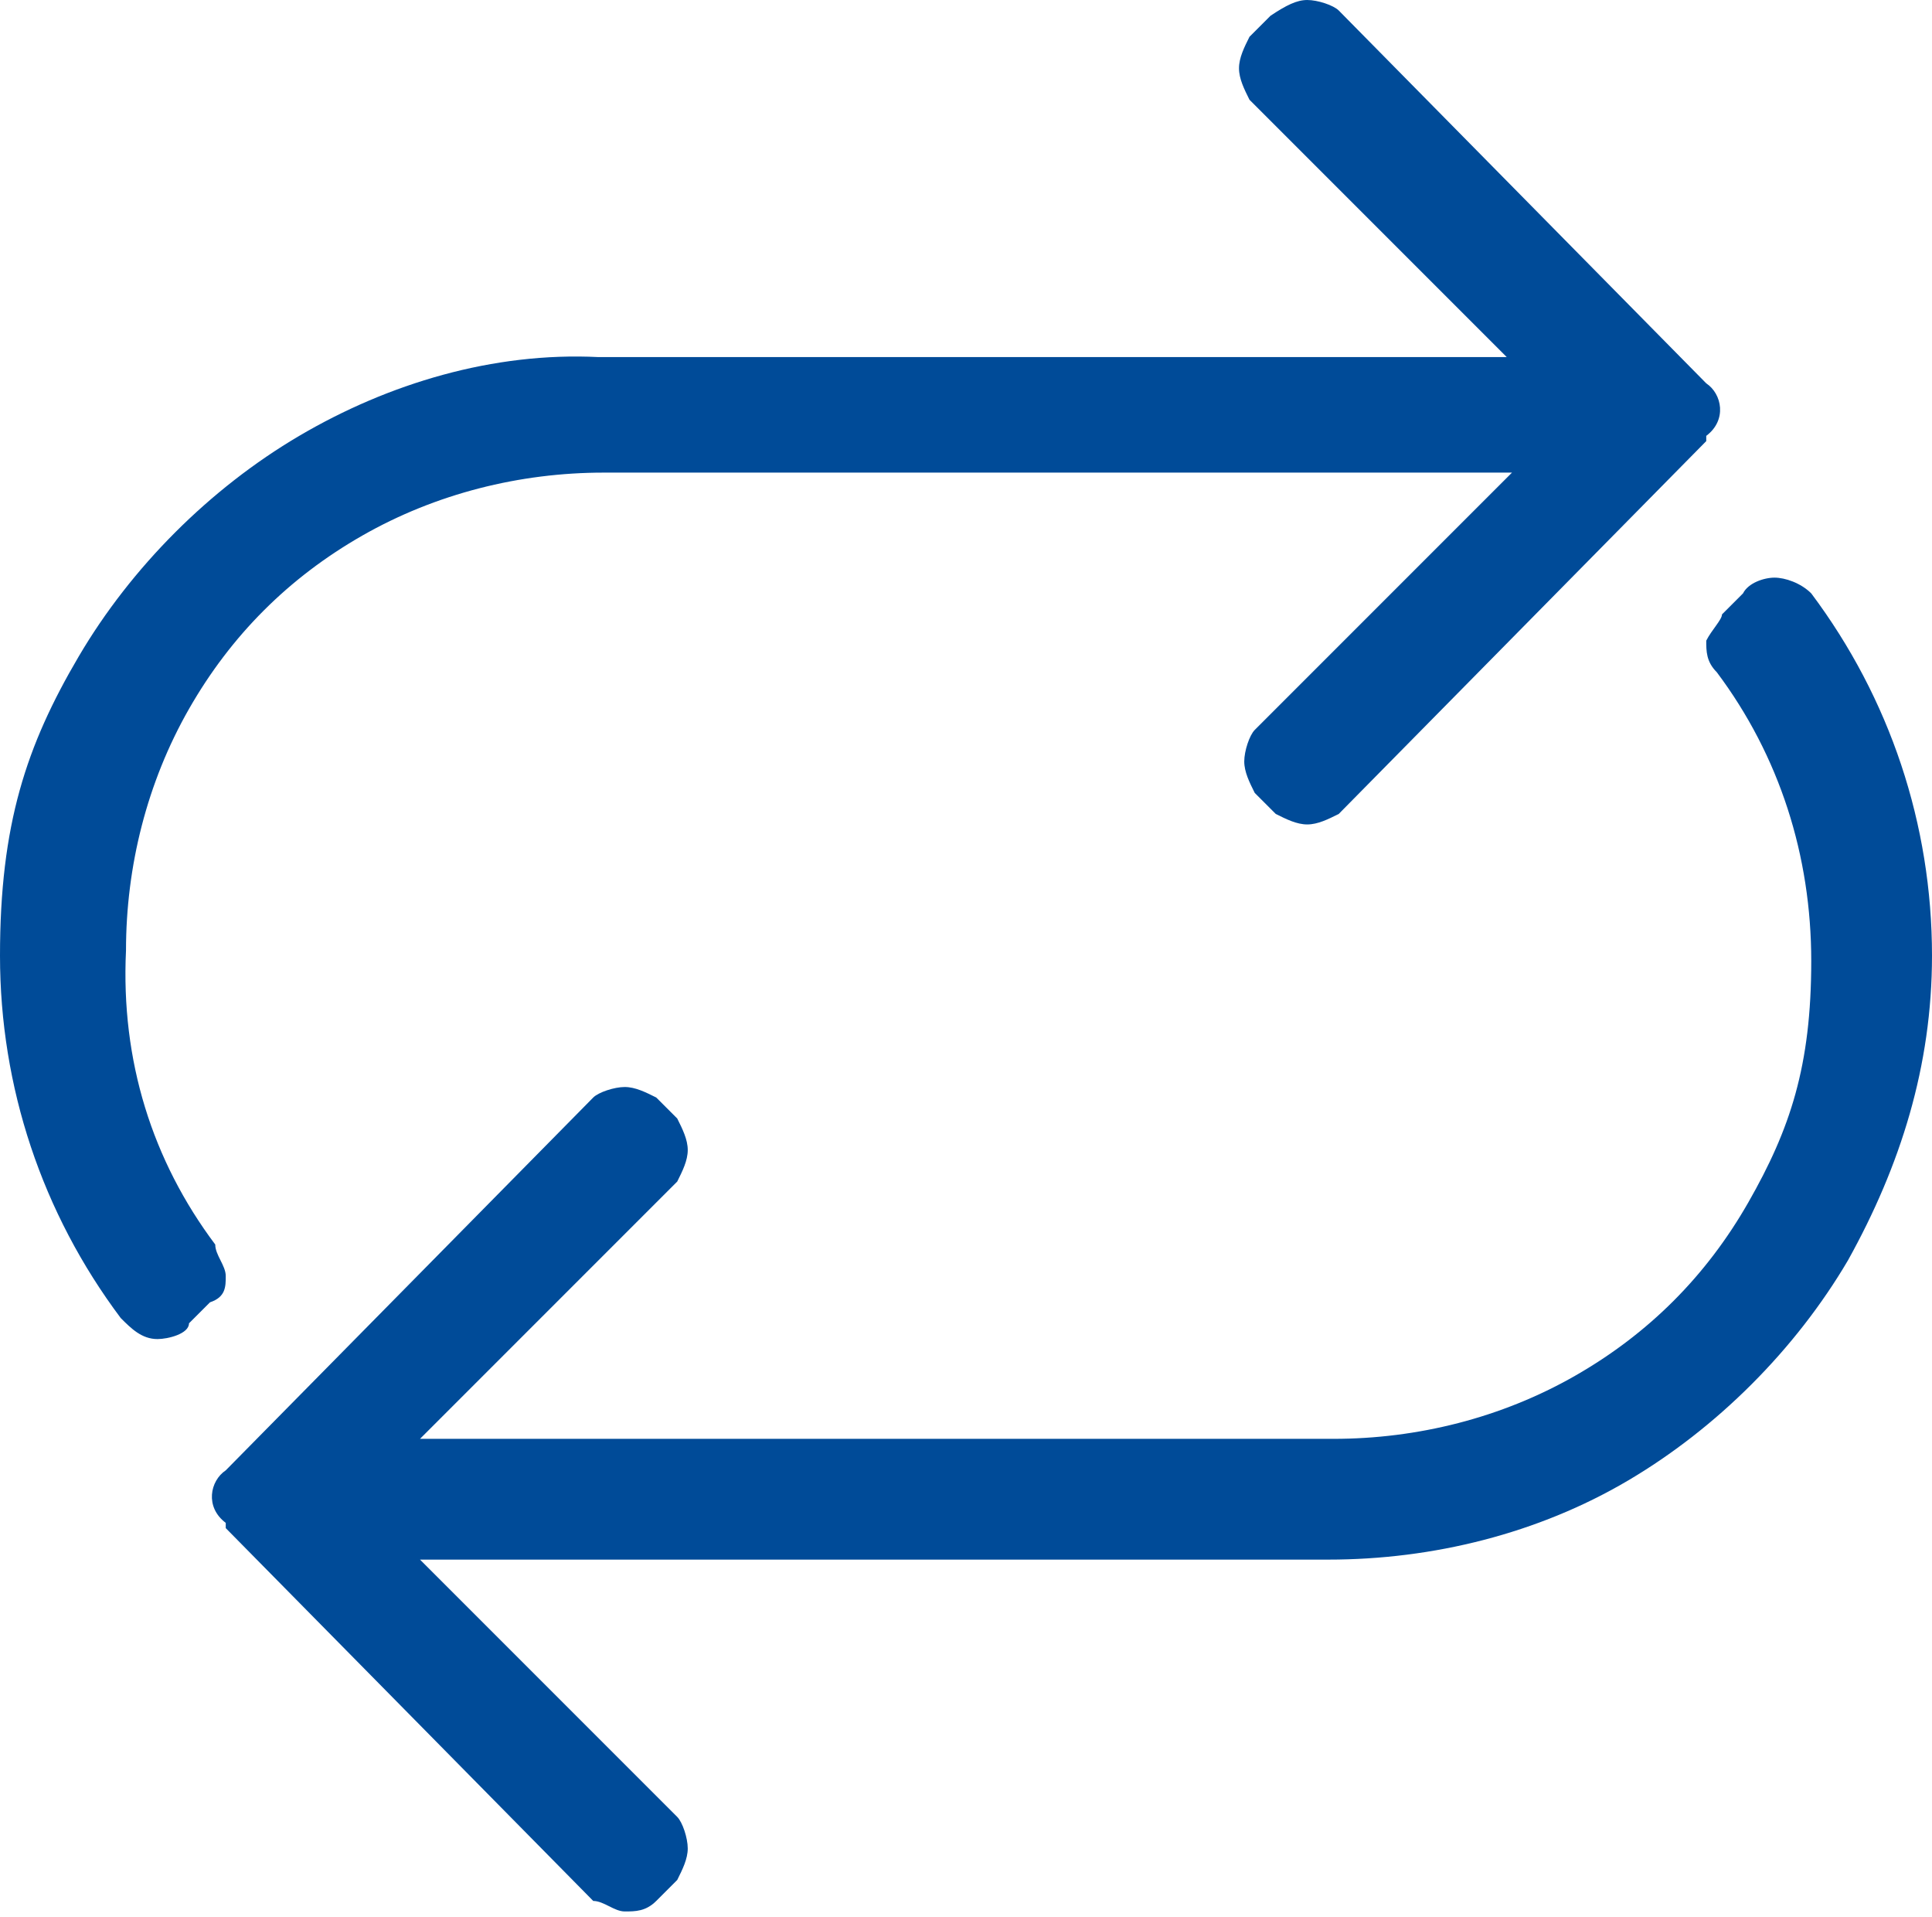<?xml version="1.0" encoding="UTF-8"?>
<svg id="_图层_1" data-name="图层_1" xmlns="http://www.w3.org/2000/svg" version="1.1" viewBox="0 0 36.8 36.5">
  <!-- Generator: Adobe Illustrator 29.1.0, SVG Export Plug-In . SVG Version: 2.1.0 Build 142)  -->
  <defs>
    <style>
      .st0 {
        fill: #004b98;
        fill-rule: evenodd;
      }
    </style>
  </defs>
  <path id="repeat" class="st0" d="M36.8,18.2c0-2.5-.8-4.9-2.3-6.9-.2-.2-.5-.3-.7-.3s-.5.1-.6.3l-.4.4c0,.1-.2.3-.3.5,0,.2,0,.4.2.6,1.2,1.6,1.8,3.5,1.8,5.5s-.4,3.2-1.2,4.6-1.9,2.5-3.3,3.3-3,1.2-4.6,1.2H8l4.9-4.9c.1-.2.2-.4.2-.6s-.1-.4-.2-.6l-.4-.4c-.2-.1-.4-.2-.6-.2s-.5.1-.6.2l-7,7.1c-.3.2-.4.7,0,1,0,.1,0,.1,0,.1l7,7.1c.2,0,.4.2.6.2s.4,0,.6-.2l.4-.4c.1-.2.2-.4.2-.6s-.1-.5-.2-.6l-4.9-4.9h17.3c2,0,4-.5,5.7-1.5s3.2-2.5,4.2-4.2c1-1.8,1.6-3.7,1.6-5.8ZM4.1,23.7c0,.2.2.4.2.6s0,.4-.3.5l-.4.4c0,.2-.4.3-.6.3-.3,0-.5-.2-.7-.4C.8,23.1,0,20.7,0,18.2s.5-4,1.5-5.7,2.5-3.2,4.2-4.2c1.7-1,3.7-1.6,5.7-1.5h17.3l-4.9-4.9c-.1-.2-.2-.4-.2-.6s.1-.4.2-.6l.4-.4c.3-.2.5-.3.7-.3s.5.1.6.2l7,7.1c.3.2.4.7,0,1,0,.1,0,.1,0,.1l-7,7.1c-.2.1-.4.2-.6.2s-.4-.1-.6-.2l-.4-.4c-.1-.2-.2-.4-.2-.6s.1-.5.2-.6l4.9-4.9H11.5c-1.6,0-3.2.4-4.6,1.2s-2.5,1.9-3.3,3.3c-.8,1.4-1.2,3-1.2,4.6-.1,2.1.5,4,1.7,5.6Z"/>
</svg>